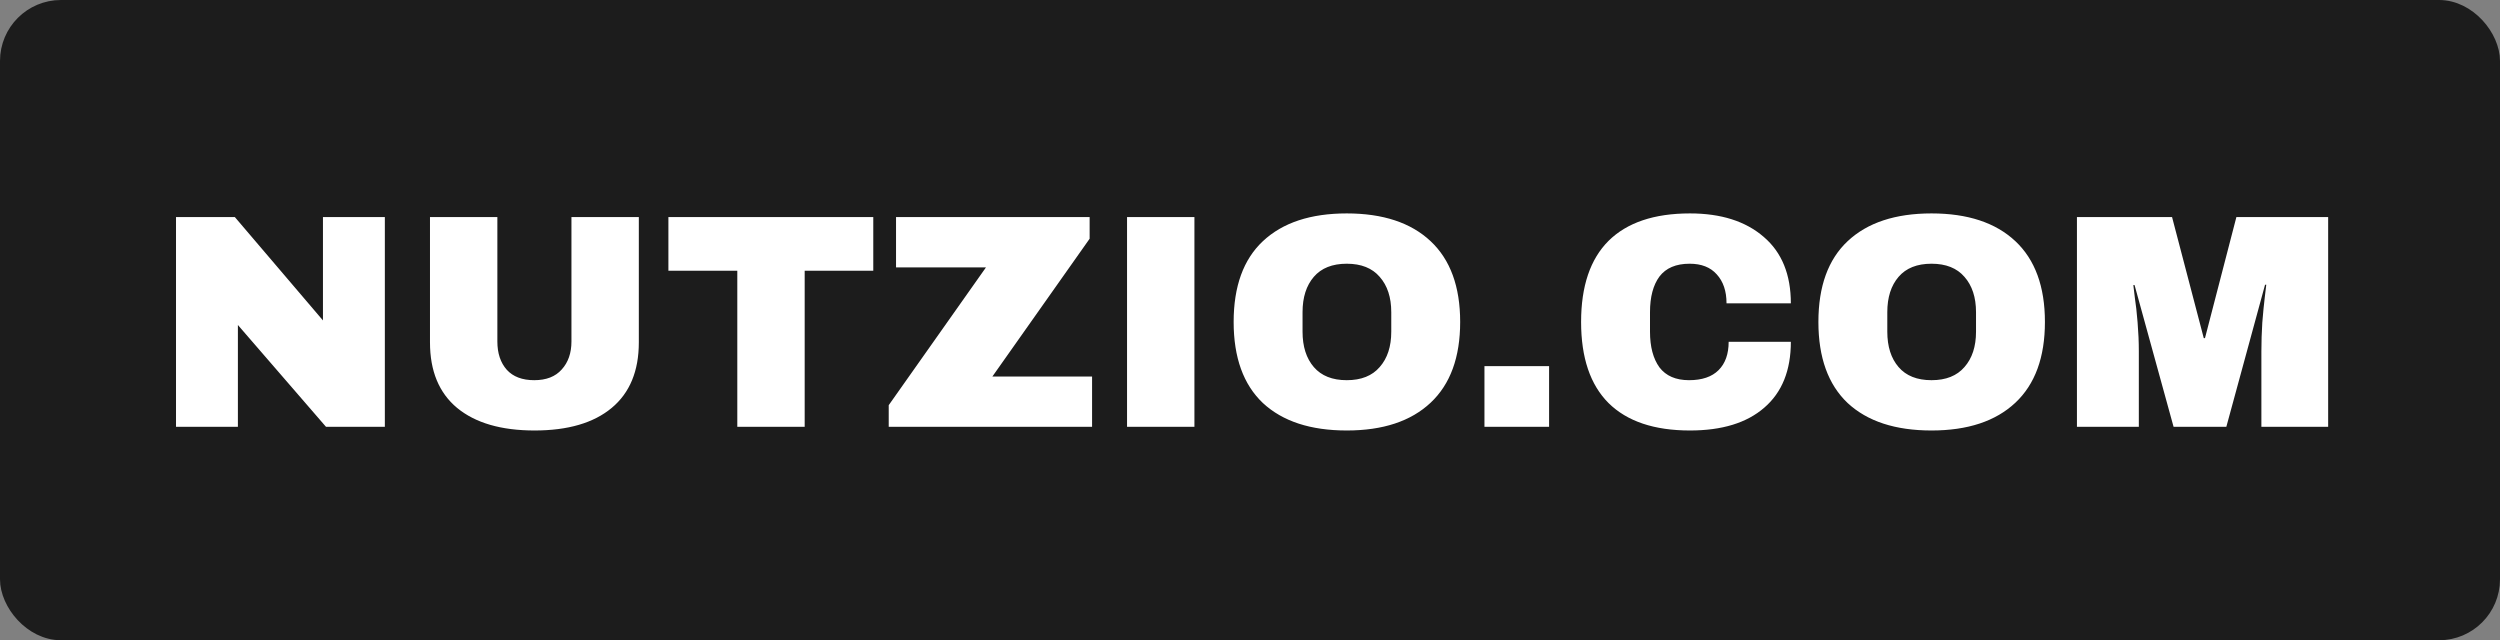 <?xml version="1.0" encoding="UTF-8"?> <svg xmlns="http://www.w3.org/2000/svg" width="164" height="42" viewBox="0 0 164 42" fill="none"><rect x="0" y="0" width="164" height="42" fill="#808080" stroke="none"/><rect x="0.5" y="0.5" width="163" height="41" rx="3.5" fill="#1C1C1C"></rect><path d="M21.386 28L15.606 21.32V28H11.546V14.24H15.406L21.186 21.02V14.24H25.246V28H21.386ZM41.907 22.46C41.907 24.34 41.313 25.773 40.127 26.76C38.94 27.747 37.253 28.24 35.067 28.24C32.88 28.24 31.187 27.747 29.987 26.76C28.8 25.773 28.207 24.34 28.207 22.46V14.24H32.627V22.4C32.627 23.173 32.833 23.793 33.247 24.26C33.66 24.713 34.26 24.94 35.047 24.94C35.833 24.94 36.433 24.707 36.847 24.24C37.273 23.773 37.487 23.16 37.487 22.4V14.24H41.907V22.46ZM52.787 17.76V28H48.367V17.76H43.847V14.24L57.287 14.24V17.76H52.787ZM65.1 24.7H71.64V28H58.3V26.58L64.68 17.54H58.78V14.24H71.48V15.66L65.1 24.7ZM73.934 28V14.24H78.354V28H73.934ZM88.347 14C90.721 14 92.554 14.607 93.847 15.82C95.141 17.033 95.787 18.8 95.787 21.12C95.787 23.44 95.141 25.207 93.847 26.42C92.554 27.633 90.721 28.24 88.347 28.24C85.974 28.24 84.141 27.64 82.847 26.44C81.567 25.227 80.927 23.453 80.927 21.12C80.927 18.787 81.567 17.02 82.847 15.82C84.141 14.607 85.974 14 88.347 14ZM88.347 17.3C87.401 17.3 86.681 17.587 86.187 18.16C85.694 18.733 85.447 19.507 85.447 20.48V21.76C85.447 22.733 85.694 23.507 86.187 24.08C86.681 24.653 87.401 24.94 88.347 24.94C89.294 24.94 90.014 24.653 90.507 24.08C91.014 23.507 91.267 22.733 91.267 21.76V20.48C91.267 19.507 91.014 18.733 90.507 18.16C90.014 17.587 89.294 17.3 88.347 17.3ZM97.38 28V24.02H101.62V28H97.38ZM110.86 14C112.9 14 114.514 14.513 115.7 15.54C116.887 16.553 117.48 18.007 117.48 19.9H113.26C113.26 19.1 113.047 18.467 112.62 18C112.207 17.533 111.614 17.3 110.84 17.3C109.947 17.3 109.287 17.58 108.86 18.14C108.447 18.7 108.24 19.48 108.24 20.48V21.76C108.24 22.747 108.447 23.527 108.86 24.1C109.287 24.66 109.934 24.94 110.8 24.94C111.654 24.94 112.3 24.72 112.74 24.28C113.18 23.84 113.4 23.22 113.4 22.42H117.48C117.48 24.3 116.9 25.74 115.74 26.74C114.594 27.74 112.967 28.24 110.86 28.24C108.514 28.24 106.734 27.64 105.52 26.44C104.32 25.24 103.72 23.467 103.72 21.12C103.72 18.773 104.32 17 105.52 15.8C106.734 14.6 108.514 14 110.86 14ZM126.707 14C129.08 14 130.913 14.607 132.207 15.82C133.5 17.033 134.147 18.8 134.147 21.12C134.147 23.44 133.5 25.207 132.207 26.42C130.913 27.633 129.08 28.24 126.707 28.24C124.333 28.24 122.5 27.64 121.207 26.44C119.927 25.227 119.287 23.453 119.287 21.12C119.287 18.787 119.927 17.02 121.207 15.82C122.5 14.607 124.333 14 126.707 14ZM126.707 17.3C125.76 17.3 125.04 17.587 124.547 18.16C124.053 18.733 123.807 19.507 123.807 20.48V21.76C123.807 22.733 124.053 23.507 124.547 24.08C125.04 24.653 125.76 24.94 126.707 24.94C127.653 24.94 128.373 24.653 128.867 24.08C129.373 23.507 129.627 22.733 129.627 21.76V20.48C129.627 19.507 129.373 18.733 128.867 18.16C128.373 17.587 127.653 17.3 126.707 17.3ZM148.347 28V23.04C148.347 22.427 148.367 21.8 148.407 21.16C148.46 20.507 148.514 19.96 148.567 19.52C148.62 19.08 148.654 18.8 148.667 18.68H148.587L146.047 28H142.587L140.027 18.7H139.947C139.96 18.82 139.994 19.1 140.047 19.54C140.114 19.967 140.174 20.507 140.227 21.16C140.28 21.8 140.307 22.427 140.307 23.04V28H136.247V14.24H142.487L144.567 22.18H144.647L146.707 14.24H152.727V28H148.347Z" fill="white"></path><rect x="0.5" y="0.5" width="163" height="41" rx="3.5" stroke="#1C1C1C"></rect></svg> 